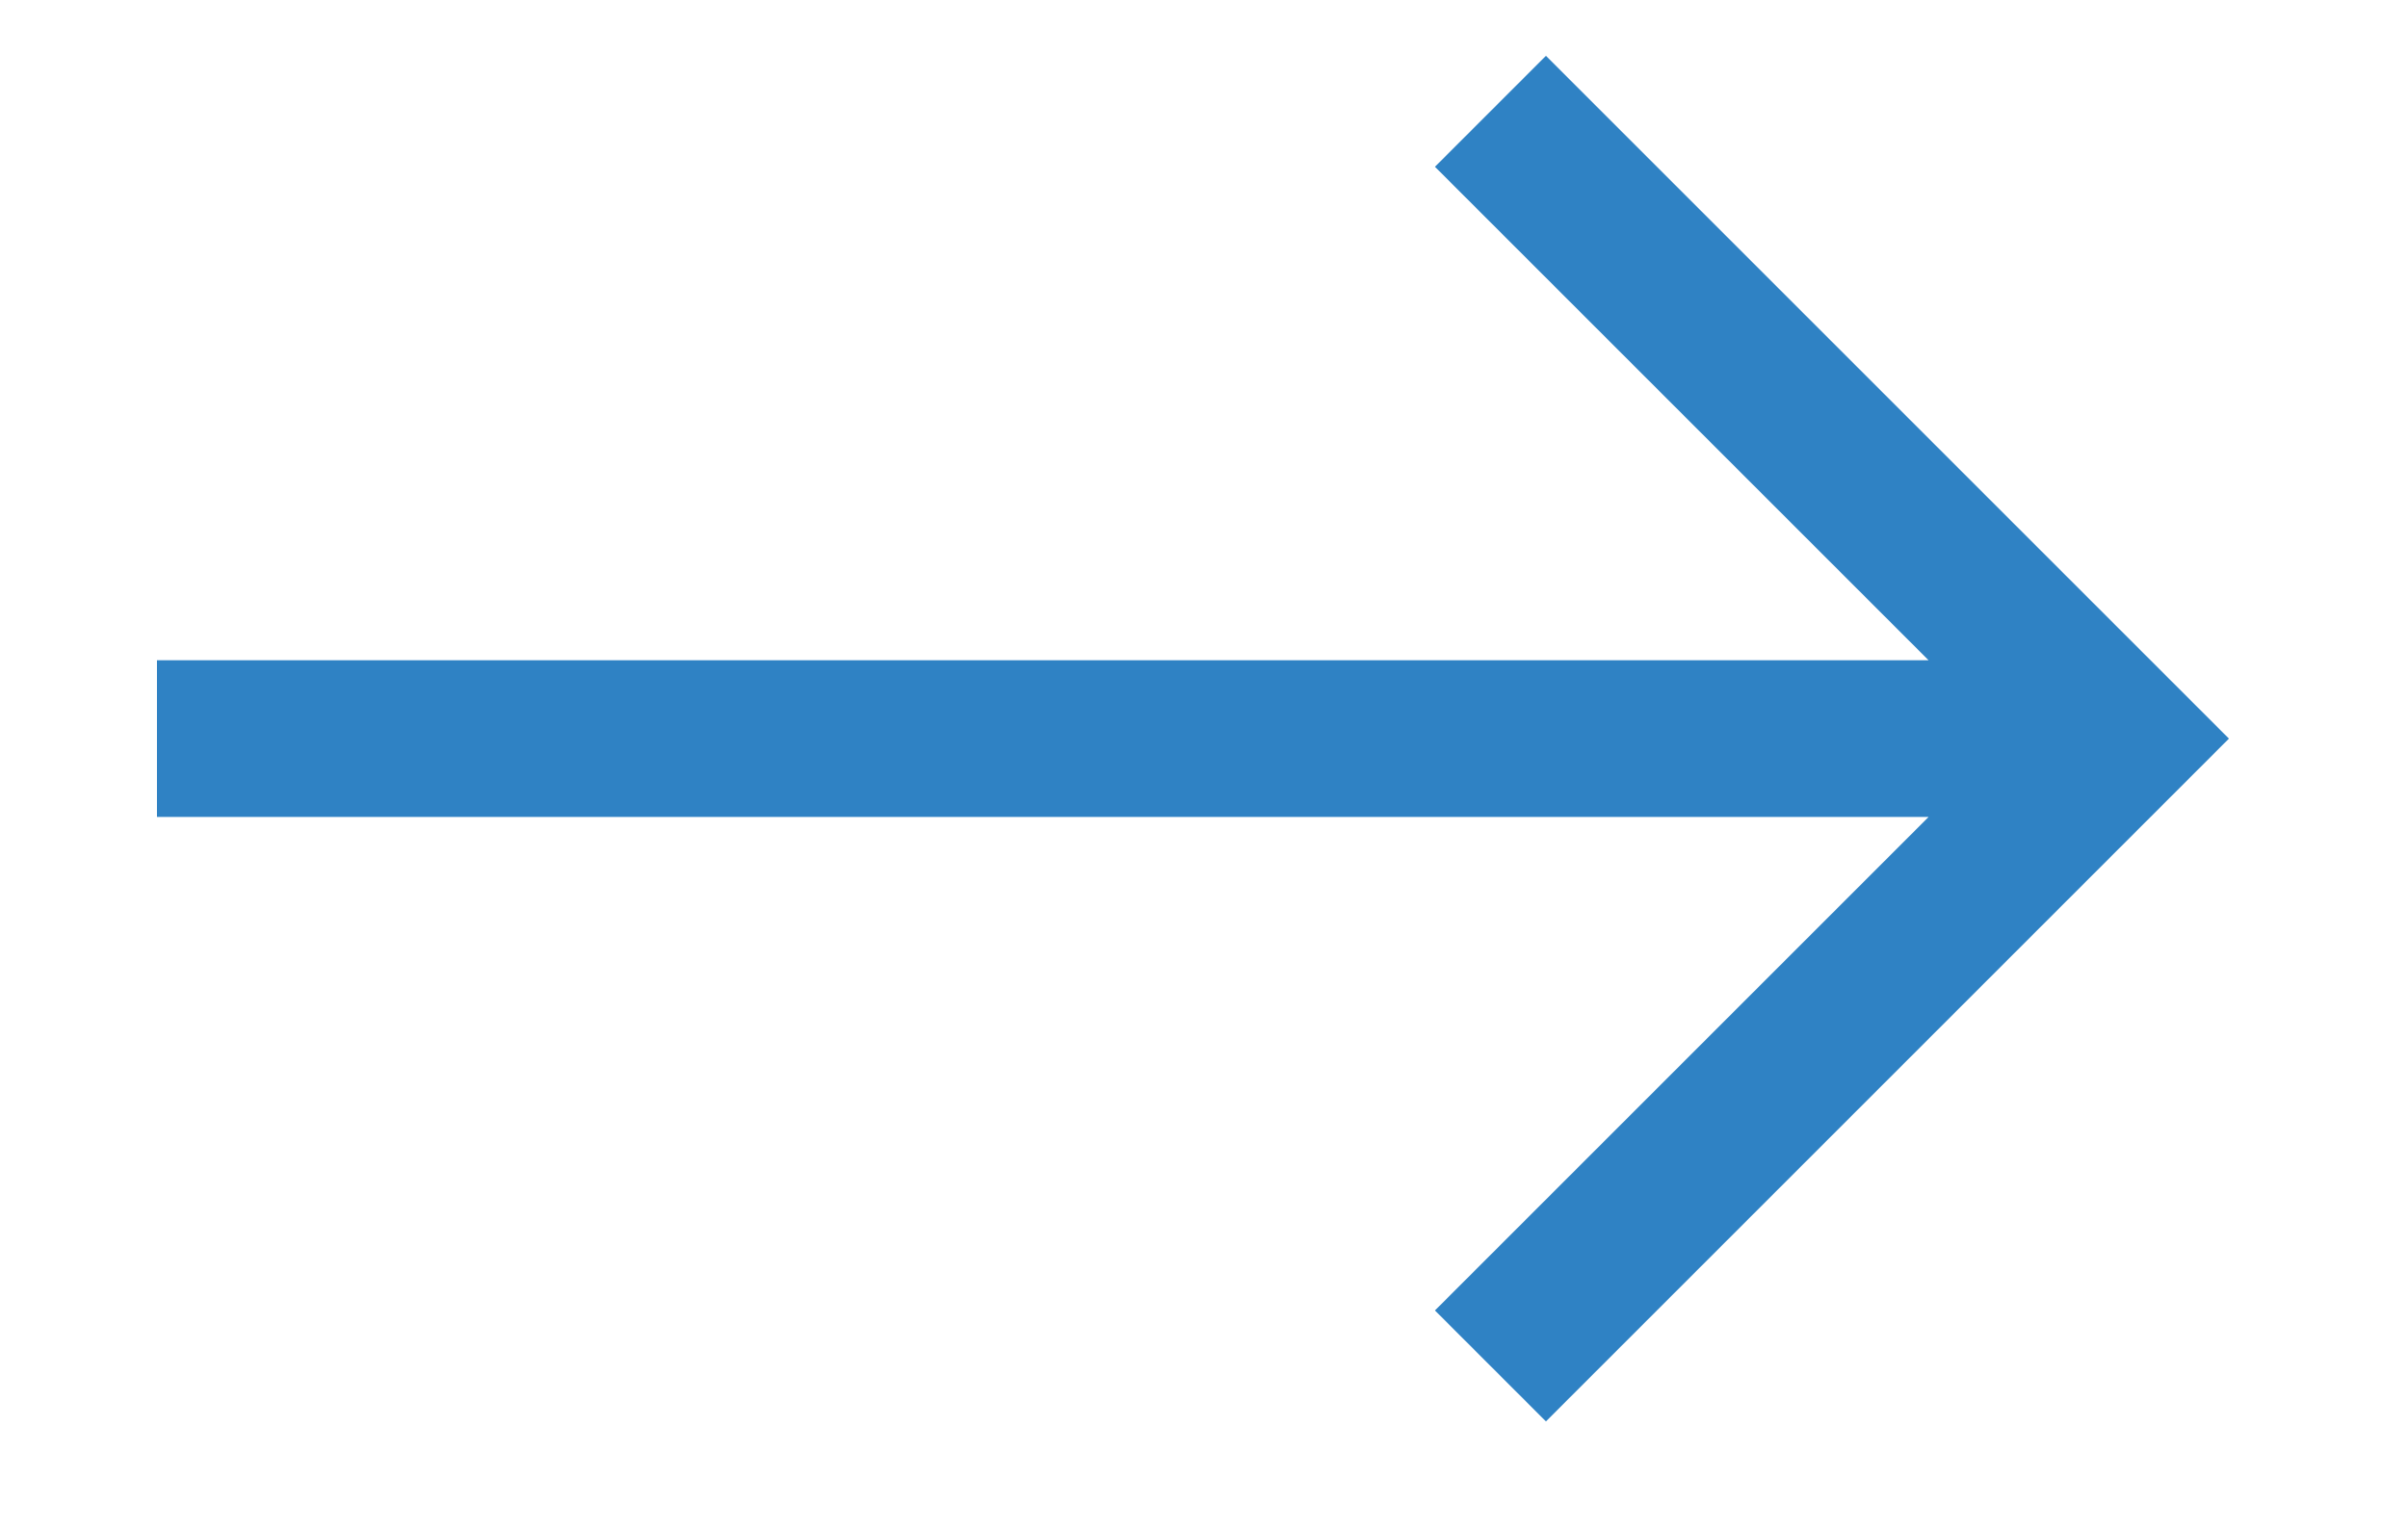 <svg width="11" height="7" viewBox="0 0 11 7" fill="none" xmlns="http://www.w3.org/2000/svg">
<path fill-rule="evenodd" clip-rule="evenodd" d="M7.062 0.255L10.182 3.375L7.062 6.495L6.555 5.988L8.81 3.733H0.717V3.017H8.81L6.555 0.762L7.062 0.255Z" fill="#2F82C4"/>
</svg>

